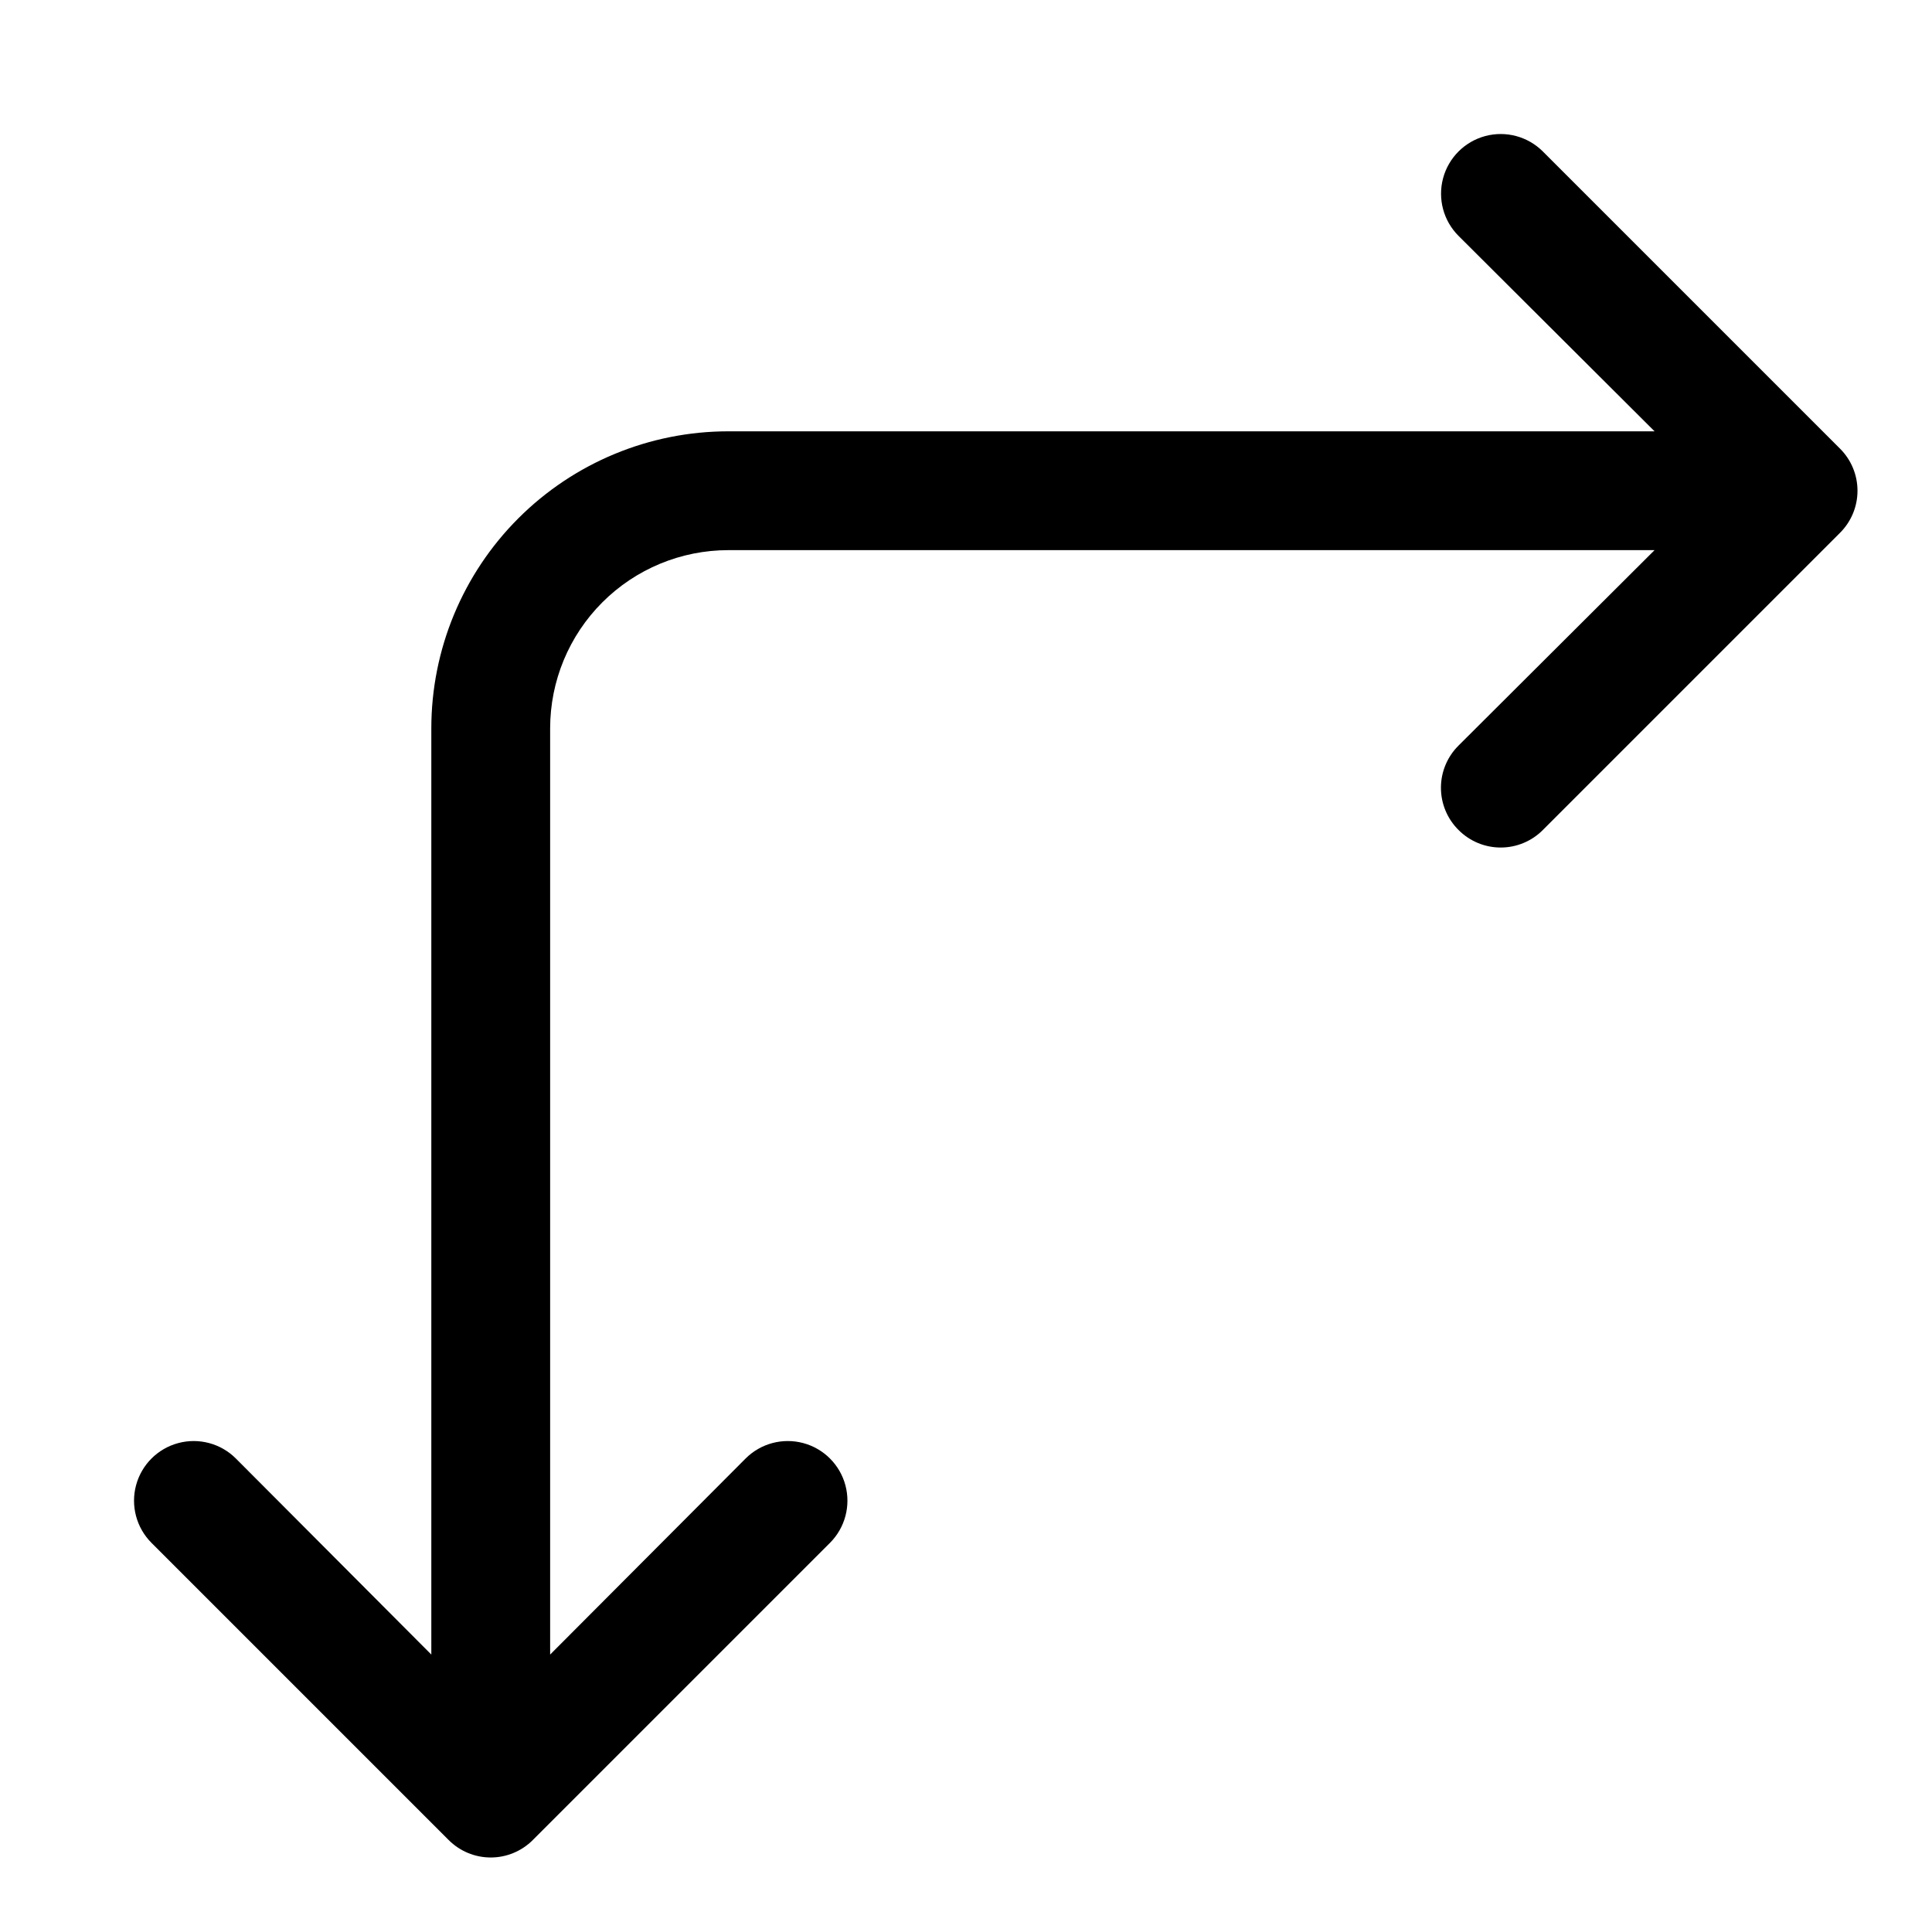 <?xml version="1.0" encoding="UTF-8"?>
<!-- Uploaded to: ICON Repo, www.svgrepo.com, Generator: ICON Repo Mixer Tools -->
<svg fill="#000000" width="800px" height="800px" version="1.1" viewBox="144 144 512 512" xmlns="http://www.w3.org/2000/svg">
 <path d="m552.88 184.15c-3.996-3.996-9.816-5.555-15.273-4.094-5.453 1.465-9.715 5.723-11.176 11.18-1.461 5.457 0.098 11.277 4.09 15.27l51.957 51.797h-245.45c-20.879 0-40.902 8.297-55.664 23.059s-23.059 34.785-23.059 55.664v245.45l-51.797-51.957c-3.992-3.992-9.812-5.551-15.27-4.09-5.457 1.461-9.715 5.723-11.18 11.176-1.461 5.457 0.098 11.277 4.094 15.273l78.719 78.719c2.957 2.981 6.981 4.656 11.18 4.656 4.195 0 8.223-1.676 11.176-4.656l78.719-78.719h0.004c3.992-3.996 5.551-9.816 4.09-15.273-1.461-5.453-5.723-9.715-11.176-11.176-5.457-1.461-11.277 0.098-15.27 4.09l-51.801 51.957v-245.45c0-12.527 4.977-24.543 13.836-33.398 8.855-8.859 20.871-13.836 33.398-13.836h245.45l-51.957 51.797v0.004c-2.981 2.953-4.656 6.981-4.656 11.176 0 4.199 1.676 8.223 4.656 11.18 2.957 2.981 6.981 4.656 11.18 4.656 4.199 0 8.223-1.676 11.18-4.656l78.719-78.719v-0.004c2.981-2.953 4.656-6.981 4.656-11.176 0-4.199-1.676-8.223-4.656-11.18z"/>
</svg>
